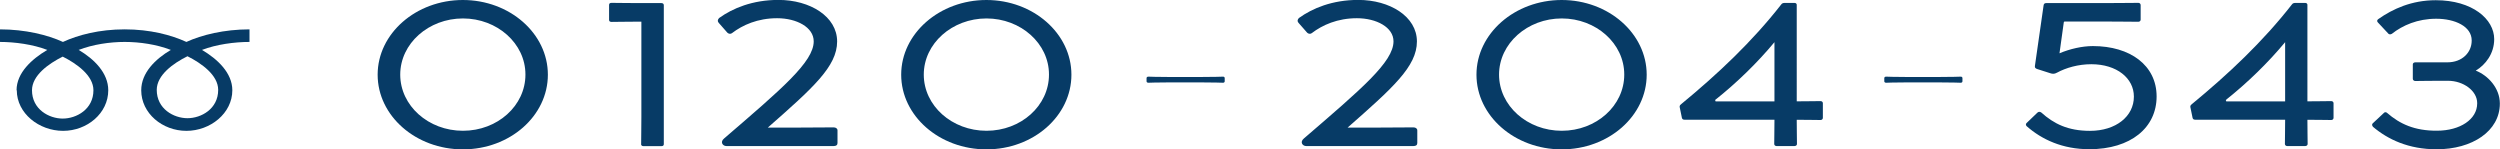 <?xml version="1.0" encoding="UTF-8"?><svg id="_レイヤー_2" xmlns="http://www.w3.org/2000/svg" viewBox="0 0 332.06 19.83"><defs><style>.cls-1{fill:#073b66;}</style></defs><g id="contents"><g><g><path class="cls-1" d="M50.16,9.92c0-5.47,5.1-9.92,11.32-9.92s11.29,4.45,11.29,9.92-5.04,9.92-11.29,9.92-11.32-4.45-11.32-9.92Zm19.63,0v-.03c0-4.11-3.74-7.44-8.3-7.44s-8.33,3.33-8.33,7.46,3.74,7.46,8.33,7.46,8.3-3.33,8.3-7.46Z"/><path class="cls-1" d="M85.16,19.14c0-.99,.03-1.92,.03-3.55V2.88h-.88c-1.51,0-2.17,.03-3.08,.03-.24,0-.33-.11-.33-.27V.67c0-.19,.09-.29,.33-.29,.91,0,1.81,.03,3.41,.03h3.2c.24,0,.33,.13,.33,.29V19.14c0,.16-.09,.27-.3,.27h-2.42c-.18,0-.3-.11-.3-.27Z"/><path class="cls-1" d="M96.18,18.39c7.64-6.58,11.9-10.16,11.9-12.9,0-1.87-2.27-3.07-4.86-3.07s-4.59,.91-5.98,1.97c-.27,.19-.48,.08-.63-.05l-1.15-1.31c-.18-.19-.15-.43,.06-.64,1.78-1.28,4.41-2.4,7.88-2.4,4.2,0,7.79,2.21,7.79,5.52s-3.2,6.16-9.21,11.44h3.41c2.02,0,3.77-.03,5.34-.03,.3,0,.51,.16,.51,.4v1.68c0,.27-.18,.4-.51,.4h-14.25c-.48,0-.88-.53-.3-1.01Z"/><path class="cls-1" d="M119.7,9.92c0-5.47,5.1-9.92,11.32-9.92s11.29,4.45,11.29,9.92-5.04,9.92-11.29,9.92-11.32-4.45-11.32-9.92Zm19.63,0v-.03c0-4.11-3.74-7.44-8.3-7.44s-8.33,3.33-8.33,7.46,3.74,7.46,8.33,7.46,8.3-3.33,8.3-7.46Z"/><path class="cls-1" d="M152.29,10.8v-.43c0-.08,.06-.19,.24-.19,.33,0,.85,.05,3.14,.05h3.41c2.48,0,3.02-.05,3.38-.05,.15,0,.21,.11,.21,.19v.43c0,.08-.06,.19-.21,.19-.36,0-.91-.05-3.38-.05h-3.41c-2.3,0-2.81,.05-3.14,.05-.18,0-.24-.11-.24-.19Z"/><path class="cls-1" d="M173.19,18.39c7.64-6.58,11.9-10.16,11.9-12.9,0-1.87-2.27-3.07-4.86-3.07s-4.59,.91-5.98,1.97c-.27,.19-.48,.08-.63-.05l-1.15-1.31c-.18-.19-.15-.43,.06-.64,1.78-1.28,4.41-2.4,7.88-2.4,4.2,0,7.79,2.21,7.79,5.52s-3.2,6.16-9.21,11.44h3.41c2.02,0,3.77-.03,5.34-.03,.3,0,.51,.16,.51,.4v1.68c0,.27-.18,.4-.51,.4h-14.25c-.48,0-.88-.53-.3-1.01Z"/><path class="cls-1" d="M196.11,9.92c0-5.47,5.1-9.92,11.32-9.92s11.29,4.45,11.29,9.92-5.04,9.92-11.29,9.92-11.32-4.45-11.32-9.92Zm19.63,0v-.03c0-4.11-3.74-7.44-8.3-7.44s-8.33,3.33-8.33,7.46,3.74,7.46,8.33,7.46,8.3-3.33,8.3-7.46Z"/><path class="cls-1" d="M223.4,15.67l-.27-1.31c-.06-.21-.06-.35,.15-.51,4.92-4.05,9.45-8.32,13.32-13.27,.09-.13,.24-.19,.42-.19h1.36c.15,0,.27,.11,.27,.24V13.46c1.57,0,2.42-.03,3.17-.03,.18,0,.3,.13,.3,.27v1.95c0,.16-.12,.29-.3,.29-.82,0-1.69-.03-3.17-.03v.13c0,1.41,.03,2.27,.03,3.09,0,.16-.15,.27-.33,.27h-2.39c-.15,0-.3-.11-.3-.27,0-.85,.03-1.71,.03-3.15v-.08h-11.96c-.21,0-.3-.11-.33-.24Zm12.29-2.21V5.6c-2.23,2.69-4.98,5.38-7.88,7.68l.06,.19h7.82Z"/><path class="cls-1" d="M250.28,10.8v-.43c0-.08,.06-.19,.24-.19,.33,0,.85,.05,3.14,.05h3.41c2.48,0,3.02-.05,3.38-.05,.15,0,.21,.11,.21,.19v.43c0,.08-.06,.19-.21,.19-.36,0-.91-.05-3.38-.05h-3.41c-2.3,0-2.81,.05-3.14,.05-.18,0-.24-.11-.24-.19Z"/><path class="cls-1" d="M269.18,16.74c-.15-.13-.09-.32,0-.4l1.45-1.39c.15-.13,.33-.13,.51,0,1.66,1.49,3.53,2.43,6.46,2.43,3.47,0,5.83-1.95,5.83-4.53v-.03c0-2.43-2.27-4.29-5.65-4.29-1.75,0-3.38,.48-4.56,1.12-.36,.21-.63,.16-.88,.08l-1.75-.56c-.21-.08-.36-.16-.3-.45l1.15-8.02c.03-.21,.15-.29,.36-.29h7.73c2.08,0,3.32-.03,4.5-.03,.15,0,.3,.11,.3,.29v1.95c0,.16-.15,.27-.3,.27-1.15,0-2.33-.03-4.32-.03h-5.47c-.09,0-.12,.08-.12,.11l-.57,4.11c1.39-.59,3.02-.96,4.44-.96,4.95,0,8.46,2.56,8.46,6.69s-3.41,7.01-8.94,7.01c-3.53,0-6.31-1.28-8.33-3.07Z"/><path class="cls-1" d="M291.23,15.67l-.27-1.31c-.06-.21-.06-.35,.15-.51,4.92-4.05,9.45-8.32,13.32-13.27,.09-.13,.24-.19,.42-.19h1.36c.15,0,.27,.11,.27,.24V13.46c1.57,0,2.42-.03,3.17-.03,.18,0,.3,.13,.3,.27v1.95c0,.16-.12,.29-.3,.29-.82,0-1.69-.03-3.17-.03v.13c0,1.41,.03,2.27,.03,3.09,0,.16-.15,.27-.33,.27h-2.39c-.15,0-.3-.11-.3-.27,0-.85,.03-1.71,.03-3.15v-.08h-11.96c-.21,0-.3-.11-.33-.24Zm12.29-2.21V5.6c-2.23,2.69-4.98,5.38-7.88,7.68l.06,.19h7.82Z"/><path class="cls-1" d="M315.18,16.82c-.12-.13-.15-.32-.03-.43l1.51-1.41c.06-.08,.27-.13,.42,.03,1.66,1.44,3.62,2.37,6.61,2.35,3.08,0,5.34-1.52,5.34-3.62v-.05c0-1.63-1.84-2.96-3.87-2.96h-1.24c-1.54,0-2.26,.03-3.11,.03-.18,0-.33-.13-.33-.29v-1.92c0-.16,.15-.27,.33-.27h4.26c1.99,0,3.23-1.33,3.23-2.88v-.03c0-1.87-2.23-2.88-4.71-2.88s-4.47,.88-5.89,2c-.18,.11-.36,.08-.45,0l-1.42-1.52c-.15-.16-.09-.32,.06-.43,1.93-1.36,4.44-2.51,7.64-2.51,4.86,0,7.76,2.51,7.76,5.17,0,1.92-1.15,3.41-2.45,4.18,1.63,.64,3.2,2.32,3.2,4.37,0,3.68-3.68,6.08-8.39,6.08-3.74,0-6.49-1.31-8.49-3.01Z"/></g><path class="cls-1" d="M2.23,11.99c0,3.06,2.95,5.39,6.15,5.39s6-2.34,6-5.39c0-2.31-1.88-4.15-3.93-5.36,1.9-.73,4.13-1.06,6.12-1.06s4.23,.33,6.12,1.06c-2.05,1.21-3.93,3.04-3.93,5.36,0,3.06,2.81,5.39,6,5.39s6.1-2.34,6.1-5.39c0-2.31-1.98-4.15-4.03-5.36,1.9-.73,4.32-1.06,6.31-1.06v-1.67c-3.37,0-6.35,.74-8.38,1.67-2.03-.93-4.83-1.67-8.2-1.67s-6.17,.74-8.2,1.67c-2.03-.93-5.01-1.67-8.38-1.67v1.67c1.99,0,4.41,.33,6.3,1.06-2.05,1.21-4.08,3.04-4.08,5.36ZM24.9,7.47c1.87,.94,4.08,2.51,4.08,4.47,0,2.53-2.26,3.76-4.08,3.76s-4.08-1.23-4.08-3.76c0-1.97,2.2-3.54,4.08-4.47Zm-12.49,4.52c0,2.53-2.26,3.76-4.08,3.76s-4.08-1.23-4.08-3.76c0-1.97,2.2-3.53,4.08-4.47,1.87,.94,4.08,2.51,4.08,4.47Z"/></g></g></svg>